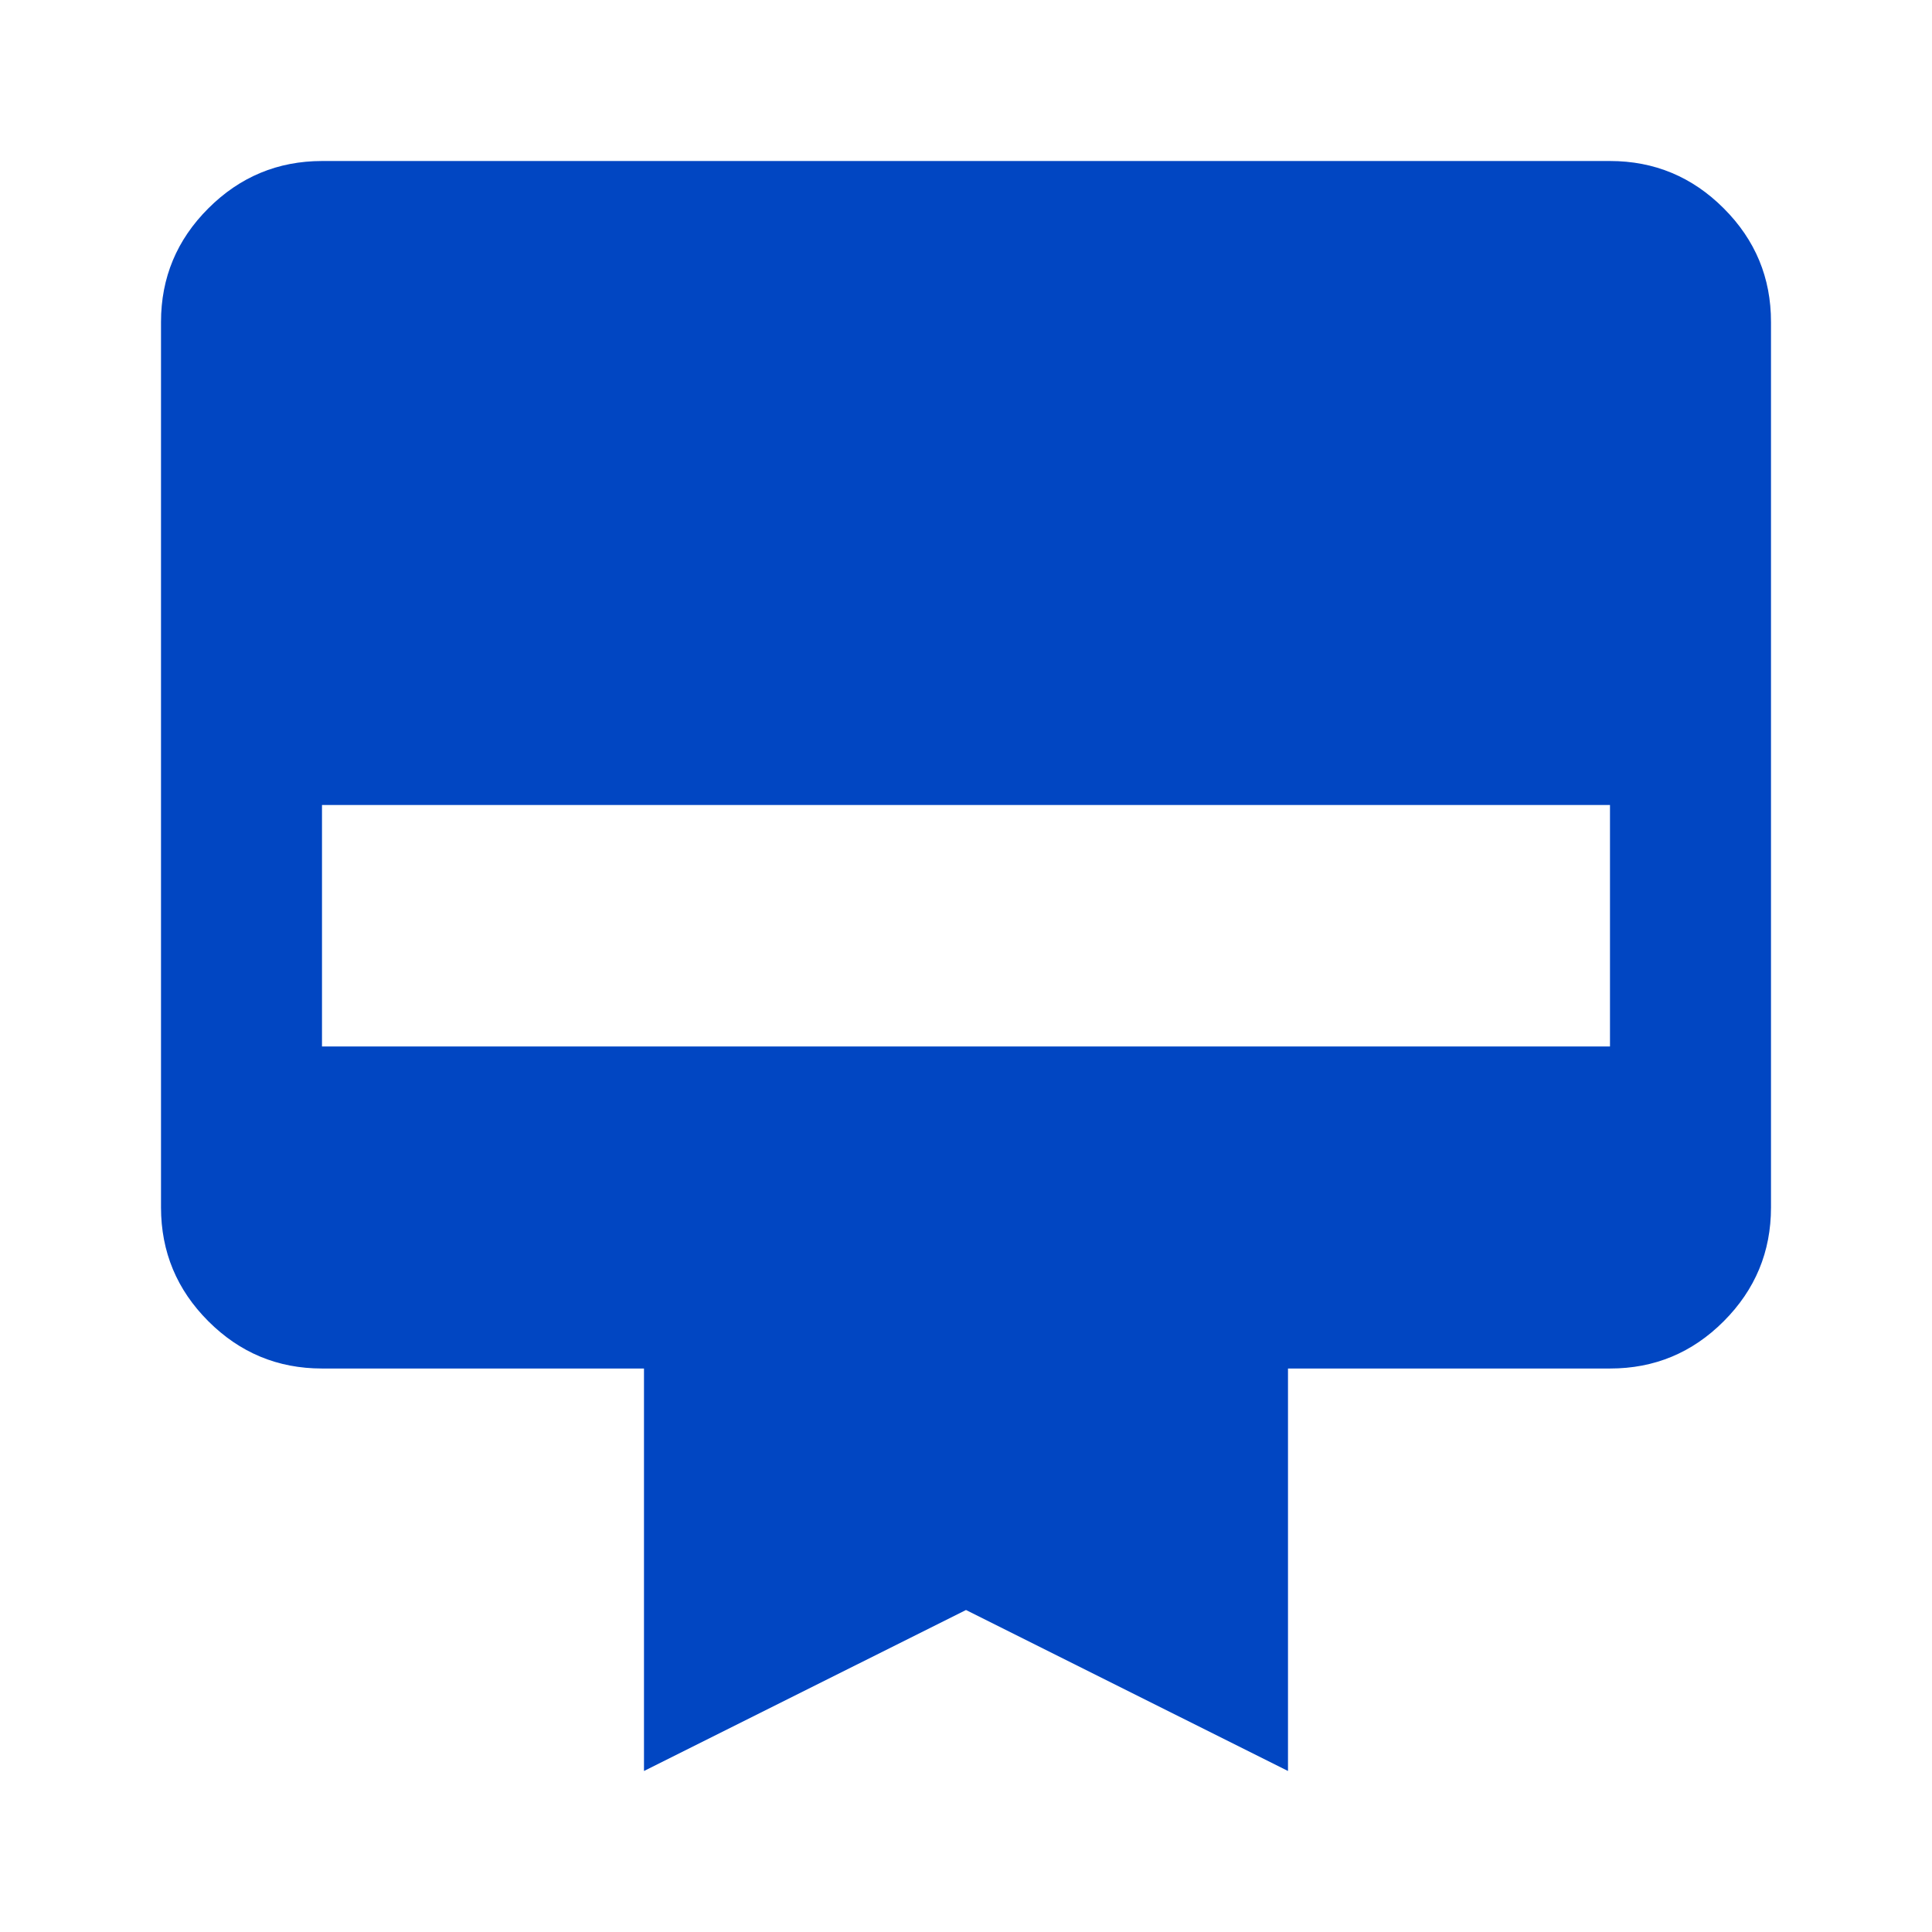 <svg width="80" height="80" viewBox="0 0 80 80" fill="none" xmlns="http://www.w3.org/2000/svg">
<path d="M13.333 6.667H66.666C68.5 6.667 70.07 7.32 71.376 8.627C72.683 9.933 73.335 11.502 73.333 13.333V50C73.333 51.833 72.681 53.403 71.376 54.71C70.072 56.017 68.502 56.669 66.666 56.667H53.333V73.333L40 66.667L26.666 73.333V56.667H13.333C11.5 56.667 9.931 56.014 8.627 54.71C7.322 53.406 6.669 51.836 6.667 50V13.333C6.667 11.5 7.32 9.931 8.627 8.627C9.933 7.322 11.502 6.669 13.333 6.667ZM13.333 43.333H66.666V33.333H13.333V43.333Z" fill="#0146C2"/>
</svg>
